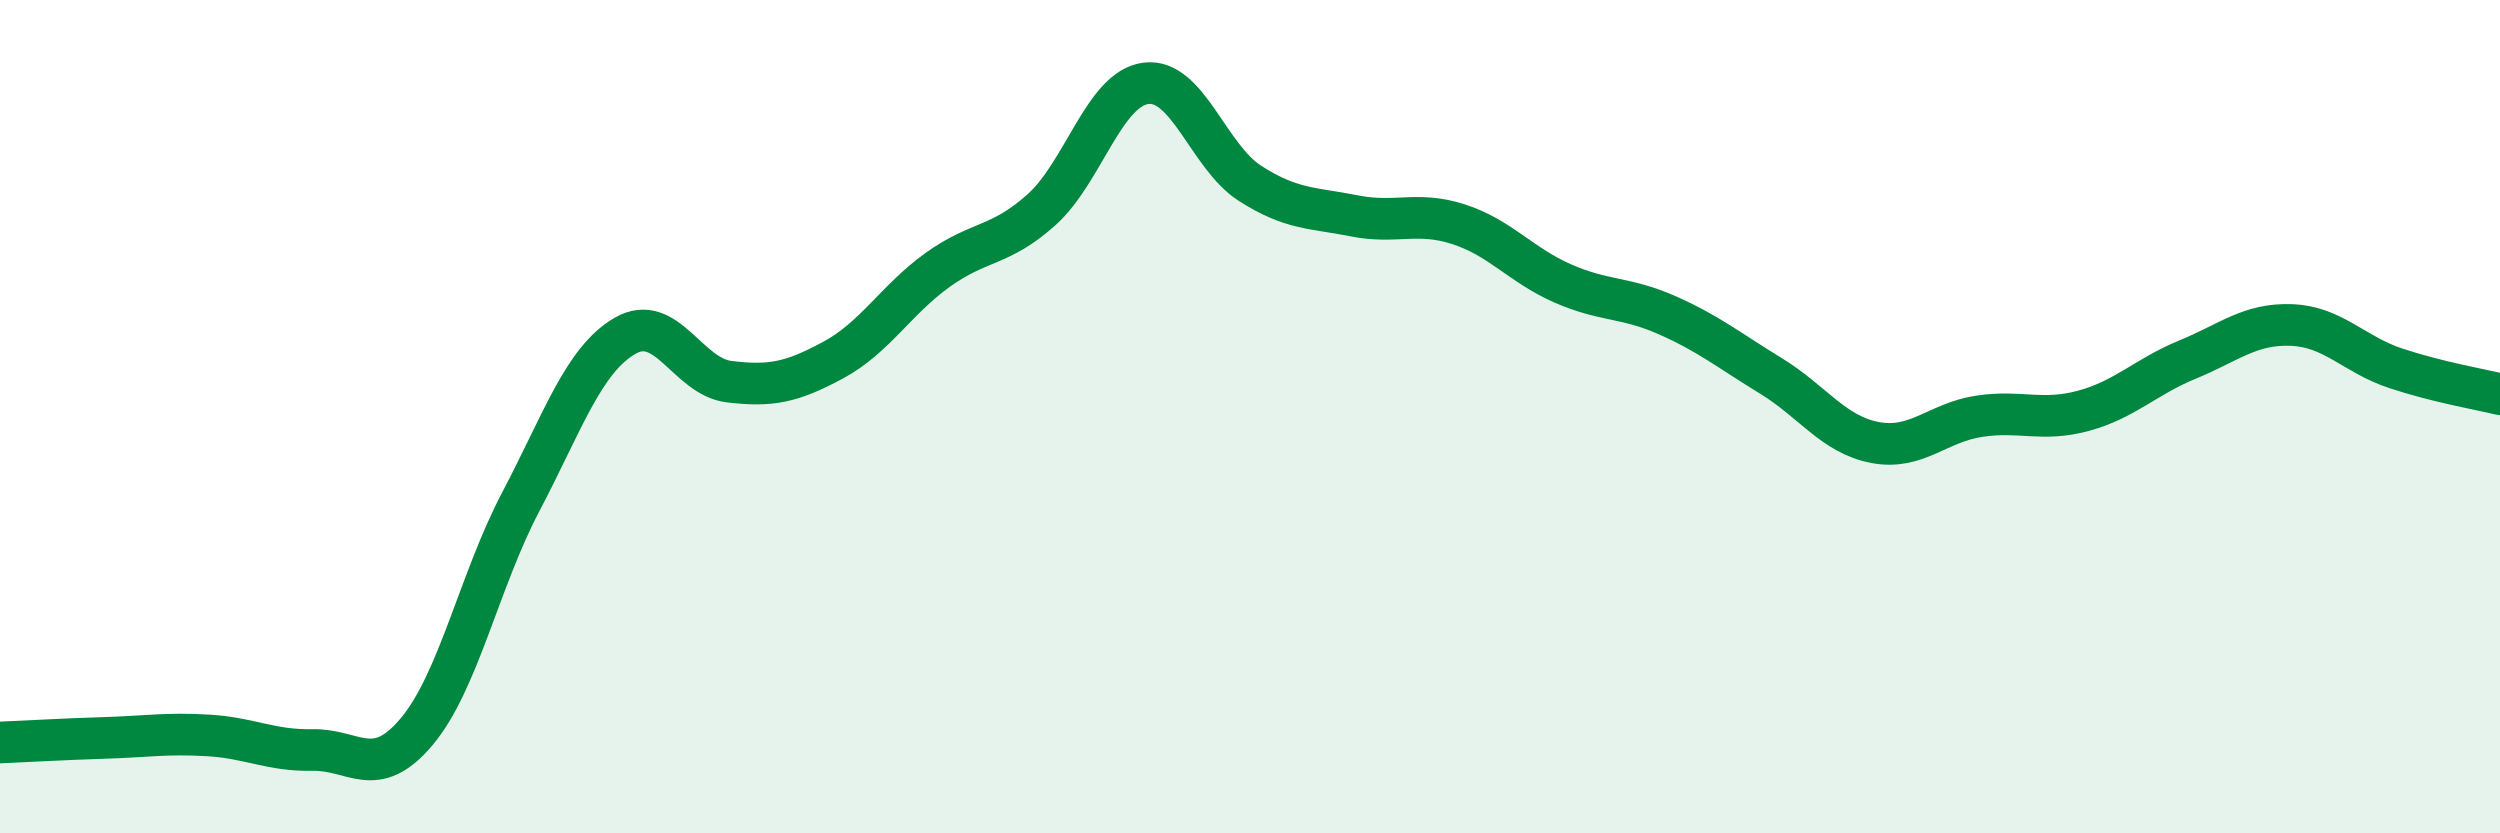 
    <svg width="60" height="20" viewBox="0 0 60 20" xmlns="http://www.w3.org/2000/svg">
      <path
        d="M 0,17.82 C 0.5,17.8 1.5,17.74 2.5,17.71 C 3.5,17.68 4,17.59 5,17.65 C 6,17.71 6.5,18.02 7.5,18 C 8.5,17.98 9,18.75 10,17.56 C 11,16.37 11.5,13.94 12.5,12.04 C 13.5,10.14 14,8.64 15,8.06 C 16,7.48 16.5,9.04 17.5,9.16 C 18.5,9.28 19,9.18 20,8.64 C 21,8.1 21.5,7.2 22.5,6.48 C 23.5,5.76 24,5.93 25,5.03 C 26,4.13 26.5,2.13 27.5,2 C 28.5,1.87 29,3.76 30,4.4 C 31,5.04 31.5,4.98 32.5,5.18 C 33.5,5.38 34,5.06 35,5.38 C 36,5.7 36.5,6.36 37.5,6.8 C 38.5,7.24 39,7.12 40,7.56 C 41,8 41.5,8.41 42.5,9.02 C 43.5,9.63 44,10.43 45,10.62 C 46,10.81 46.5,10.14 47.5,9.99 C 48.5,9.84 49,10.13 50,9.86 C 51,9.59 51.5,9.04 52.5,8.63 C 53.5,8.22 54,7.76 55,7.8 C 56,7.84 56.5,8.51 57.5,8.84 C 58.5,9.17 59.5,9.34 60,9.46L60 20L0 20Z"
        fill="#008740"
        opacity="0.1"
        stroke-linecap="round"
        stroke-linejoin="round"
      />
      <path
        d="M 0,17.82 C 0.5,17.8 1.5,17.74 2.5,17.71 C 3.5,17.68 4,17.59 5,17.65 C 6,17.71 6.5,18.02 7.5,18 C 8.5,17.98 9,18.75 10,17.56 C 11,16.37 11.5,13.94 12.5,12.04 C 13.5,10.14 14,8.64 15,8.06 C 16,7.48 16.5,9.04 17.5,9.16 C 18.5,9.28 19,9.18 20,8.64 C 21,8.1 21.5,7.2 22.5,6.48 C 23.5,5.76 24,5.93 25,5.03 C 26,4.13 26.5,2.13 27.5,2 C 28.5,1.87 29,3.76 30,4.4 C 31,5.04 31.5,4.98 32.5,5.18 C 33.5,5.38 34,5.06 35,5.38 C 36,5.7 36.5,6.36 37.5,6.8 C 38.5,7.24 39,7.12 40,7.56 C 41,8 41.5,8.41 42.5,9.02 C 43.5,9.63 44,10.43 45,10.62 C 46,10.81 46.5,10.14 47.5,9.99 C 48.5,9.84 49,10.13 50,9.86 C 51,9.59 51.5,9.04 52.5,8.63 C 53.5,8.22 54,7.76 55,7.8 C 56,7.84 56.5,8.51 57.5,8.84 C 58.5,9.17 59.5,9.34 60,9.46"
        stroke="#008740"
        stroke-width="1"
        fill="none"
        stroke-linecap="round"
        stroke-linejoin="round"
      />
    </svg>
  